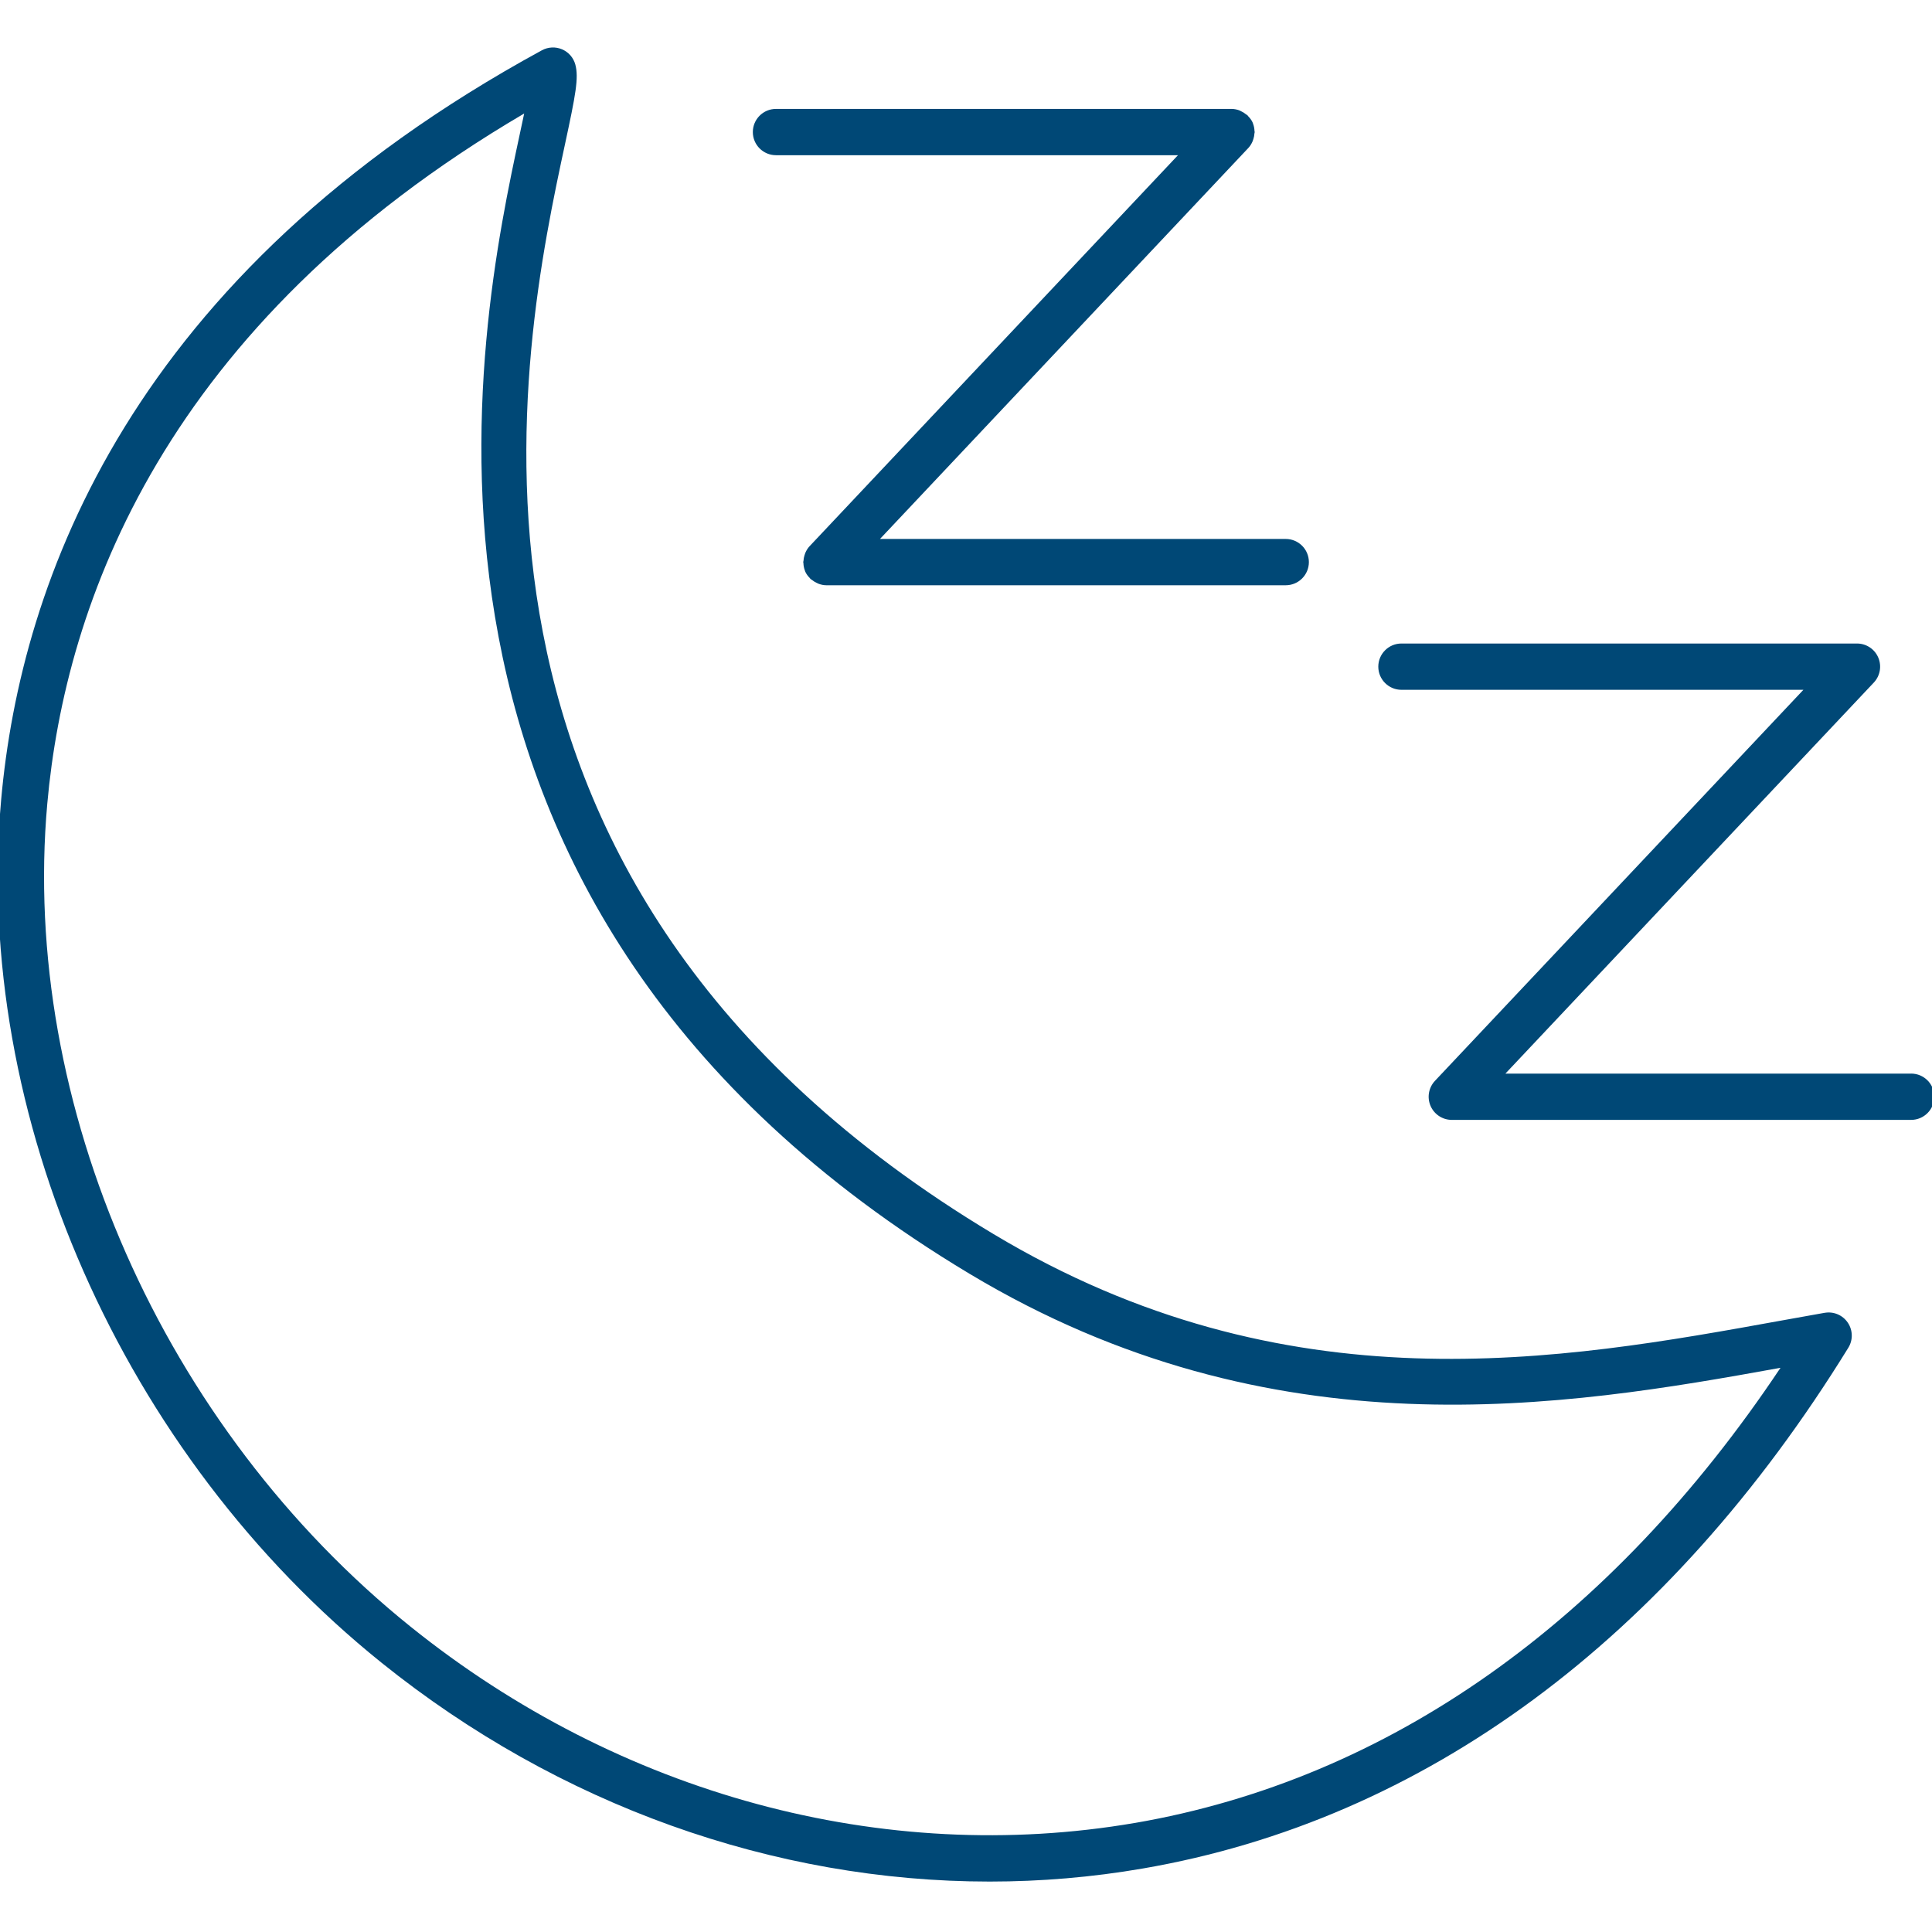 <?xml version="1.0" encoding="UTF-8"?><svg id="sleepaway_camp_labels_icon_all" xmlns="http://www.w3.org/2000/svg" viewBox="0 0 62.6 62.6"><path d="M59.122,42.537l-1.396.25c-7.141,1.294-16.028,2.903-25.541-2.805C13.173,28.578,16.905,11.2,18.31,4.658c.338-1.573.449-2.139.331-2.568-.06-.221-.219-.402-.429-.492-.212-.09-.451-.078-.653.031C4.223,8.894.67,18.842.038,25.907c-.915,10.235,3.923,21.214,12.327,27.97,5.742,4.616,12.715,7.089,19.702,7.089,1.658,0,3.317-.14,4.96-.423,9.114-1.568,17.02-7.403,22.862-16.874.155-.251.148-.57-.018-.814-.166-.244-.457-.368-.75-.317ZM36.774,59.066c-8.147,1.397-16.699-.915-23.469-6.358C5.282,46.258.661,35.79,1.532,26.041c.579-6.469,3.758-15.496,15.452-22.363-.044.215-.093.441-.142.666-1.326,6.176-5.362,24.969,14.57,36.927,9.854,5.912,19.308,4.31,26.279,3.048-5.504,8.247-12.708,13.334-20.919,14.748ZM25.143,5.03h13.024l-11.937,12.67c-.061.065-.104.14-.138.218-.011.025-.017.049-.025.075-.018.057-.029.114-.032.173-.001.016-.009.031-.009.048,0,.011.006.021.006.032.003.083.018.165.049.244.002.006.002.013.005.019 0.0.001 0.0.002.001.003.037.086.093.158.157.223.007.008.01.018.018.025.011.011.026.014.038.024.05.041.103.075.162.102.023.011.044.023.067.031.079.028.161.046.247.046h14.884c.414,0,.75-.336.75-.75s-.336-.75-.75-.75h-13.147l11.937-12.67c.061-.065.104-.14.138-.218.011-.025.017-.049.025-.075.018-.057.029-.114.032-.173.001-.016.009-.031.009-.048,0-.011-.006-.021-.006-.032-.003-.083-.018-.165-.049-.244-.002-.006-.002-.013-.005-.019-0-.001-0-.002-.001-.003-.037-.086-.093-.158-.157-.223-.007-.008-.01-.018-.018-.025-.011-.01-.025-.013-.037-.023-.054-.045-.112-.081-.176-.11-.02-.009-.039-.021-.059-.028-.077-.026-.157-.043-.242-.043h-14.761c-.414,0-.75.336-.75.75s.336.75.75.75ZM61.924,34.787h-13.147l11.938-12.671c.205-.218.261-.537.143-.812s-.389-.453-.688-.453h-14.761c-.414,0-.75.336-.75.75s.336.75.75.75h13.024l-11.938,12.67c-.205.218-.261.537-.143.812.119.275.389.453.688.453h14.884c.414,0,.75-.336.75-.75s-.336-.75-.75-.75Z" style="fill:#004876; stroke-width:0px;"/></svg>